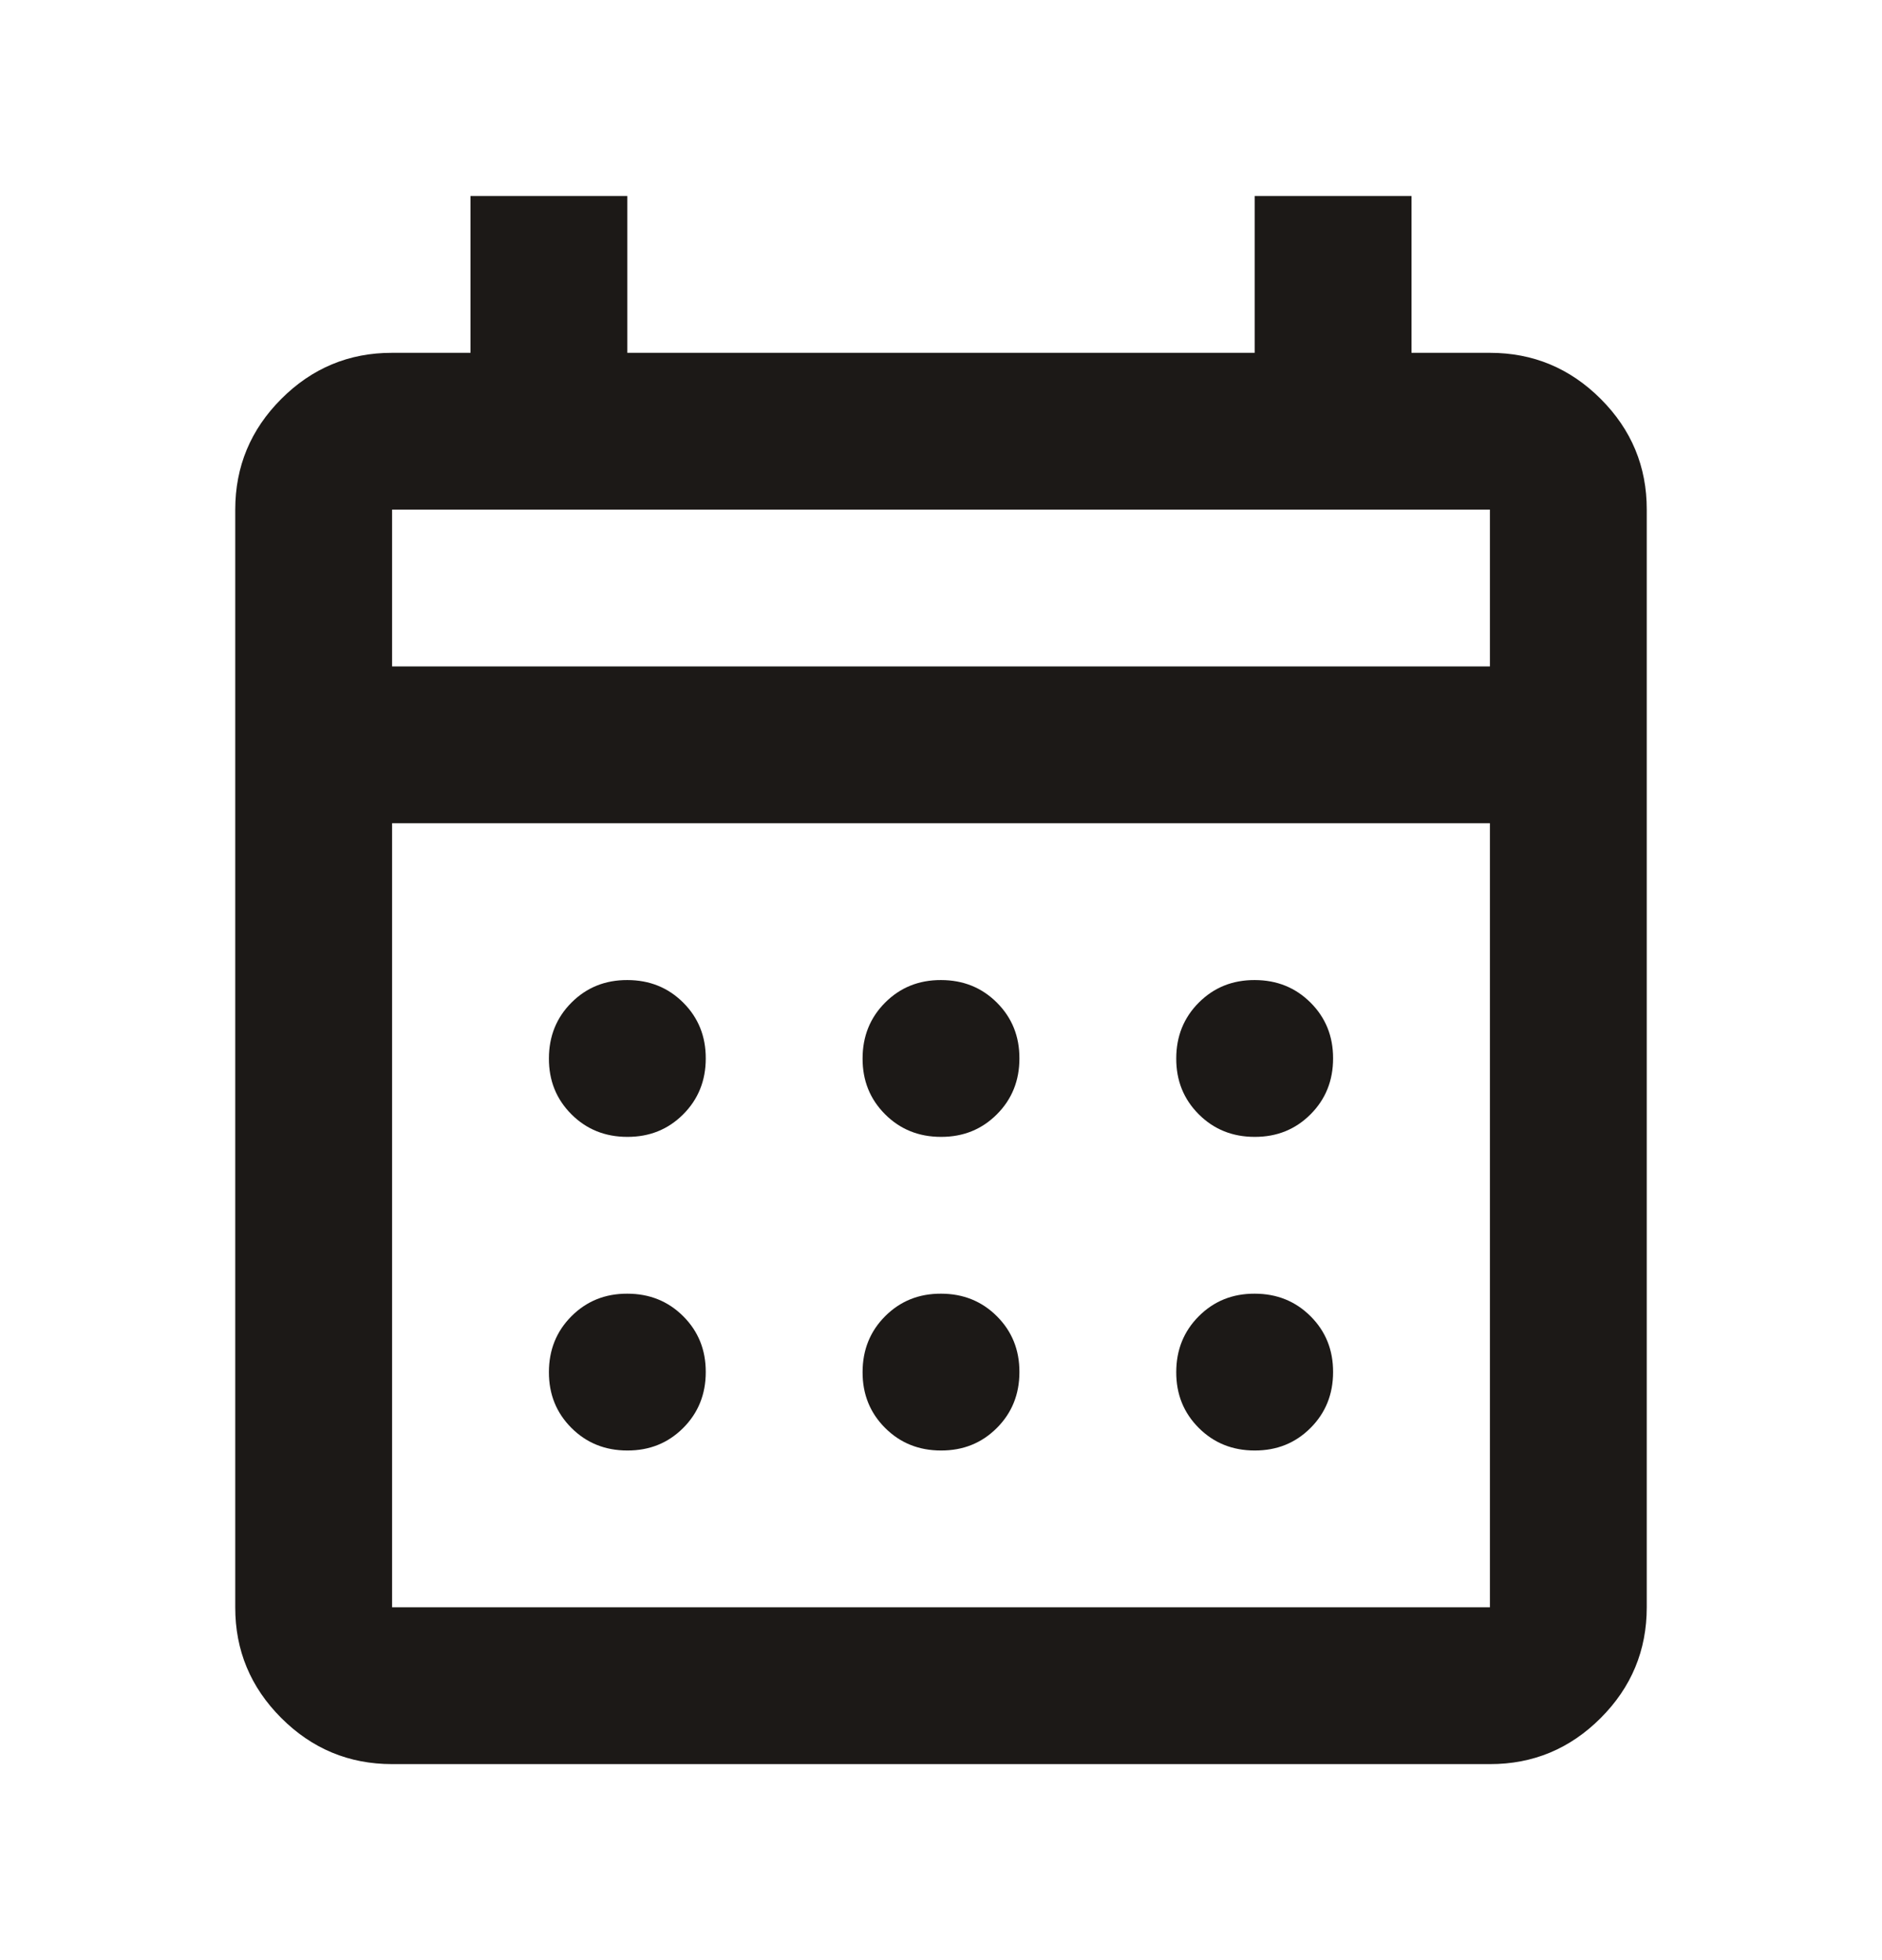 <svg width="24" height="25" viewBox="0 0 24 25" fill="none" xmlns="http://www.w3.org/2000/svg">
<path d="M5 22.5C4.45 22.5 3.979 22.304 3.587 21.912C3.195 21.52 2.999 21.049 3 20.5V6.5C3 5.95 3.196 5.479 3.588 5.087C3.98 4.695 4.451 4.499 5 4.5H6V2.5H8V4.5H16V2.5H18V4.5H19C19.55 4.5 20.021 4.696 20.413 5.088C20.805 5.48 21.001 5.951 21 6.5V20.5C21 21.05 20.804 21.521 20.412 21.913C20.02 22.305 19.549 22.501 19 22.5H5ZM5 20.5H19V10.5H5V20.5ZM5 8.5H19V6.5H5V8.5ZM12 14.5C11.717 14.5 11.479 14.404 11.287 14.212C11.095 14.02 10.999 13.783 11 13.5C11 13.217 11.096 12.979 11.288 12.787C11.48 12.595 11.717 12.499 12 12.5C12.283 12.5 12.521 12.596 12.713 12.788C12.905 12.98 13.001 13.217 13 13.5C13 13.783 12.904 14.021 12.712 14.213C12.52 14.405 12.283 14.501 12 14.5ZM8 14.5C7.717 14.5 7.479 14.404 7.287 14.212C7.095 14.02 6.999 13.783 7 13.5C7 13.217 7.096 12.979 7.288 12.787C7.48 12.595 7.717 12.499 8 12.5C8.283 12.5 8.521 12.596 8.713 12.788C8.905 12.98 9.001 13.217 9 13.5C9 13.783 8.904 14.021 8.712 14.213C8.52 14.405 8.283 14.501 8 14.5ZM16 14.5C15.717 14.5 15.479 14.404 15.287 14.212C15.095 14.02 14.999 13.783 15 13.5C15 13.217 15.096 12.979 15.288 12.787C15.48 12.595 15.717 12.499 16 12.5C16.283 12.5 16.521 12.596 16.713 12.788C16.905 12.98 17.001 13.217 17 13.5C17 13.783 16.904 14.021 16.712 14.213C16.52 14.405 16.283 14.501 16 14.5ZM12 18.5C11.717 18.5 11.479 18.404 11.287 18.212C11.095 18.02 10.999 17.783 11 17.5C11 17.217 11.096 16.979 11.288 16.787C11.48 16.595 11.717 16.499 12 16.5C12.283 16.5 12.521 16.596 12.713 16.788C12.905 16.98 13.001 17.217 13 17.5C13 17.783 12.904 18.021 12.712 18.213C12.52 18.405 12.283 18.501 12 18.5ZM8 18.5C7.717 18.5 7.479 18.404 7.287 18.212C7.095 18.02 6.999 17.783 7 17.5C7 17.217 7.096 16.979 7.288 16.787C7.48 16.595 7.717 16.499 8 16.5C8.283 16.5 8.521 16.596 8.713 16.788C8.905 16.98 9.001 17.217 9 17.5C9 17.783 8.904 18.021 8.712 18.213C8.52 18.405 8.283 18.501 8 18.5ZM16 18.5C15.717 18.5 15.479 18.404 15.287 18.212C15.095 18.02 14.999 17.783 15 17.5C15 17.217 15.096 16.979 15.288 16.787C15.48 16.595 15.717 16.499 16 16.5C16.283 16.5 16.521 16.596 16.713 16.788C16.905 16.98 17.001 17.217 17 17.5C17 17.783 16.904 18.021 16.712 18.213C16.52 18.405 16.283 18.501 16 18.5Z" fill="#1C1917"/>
</svg>